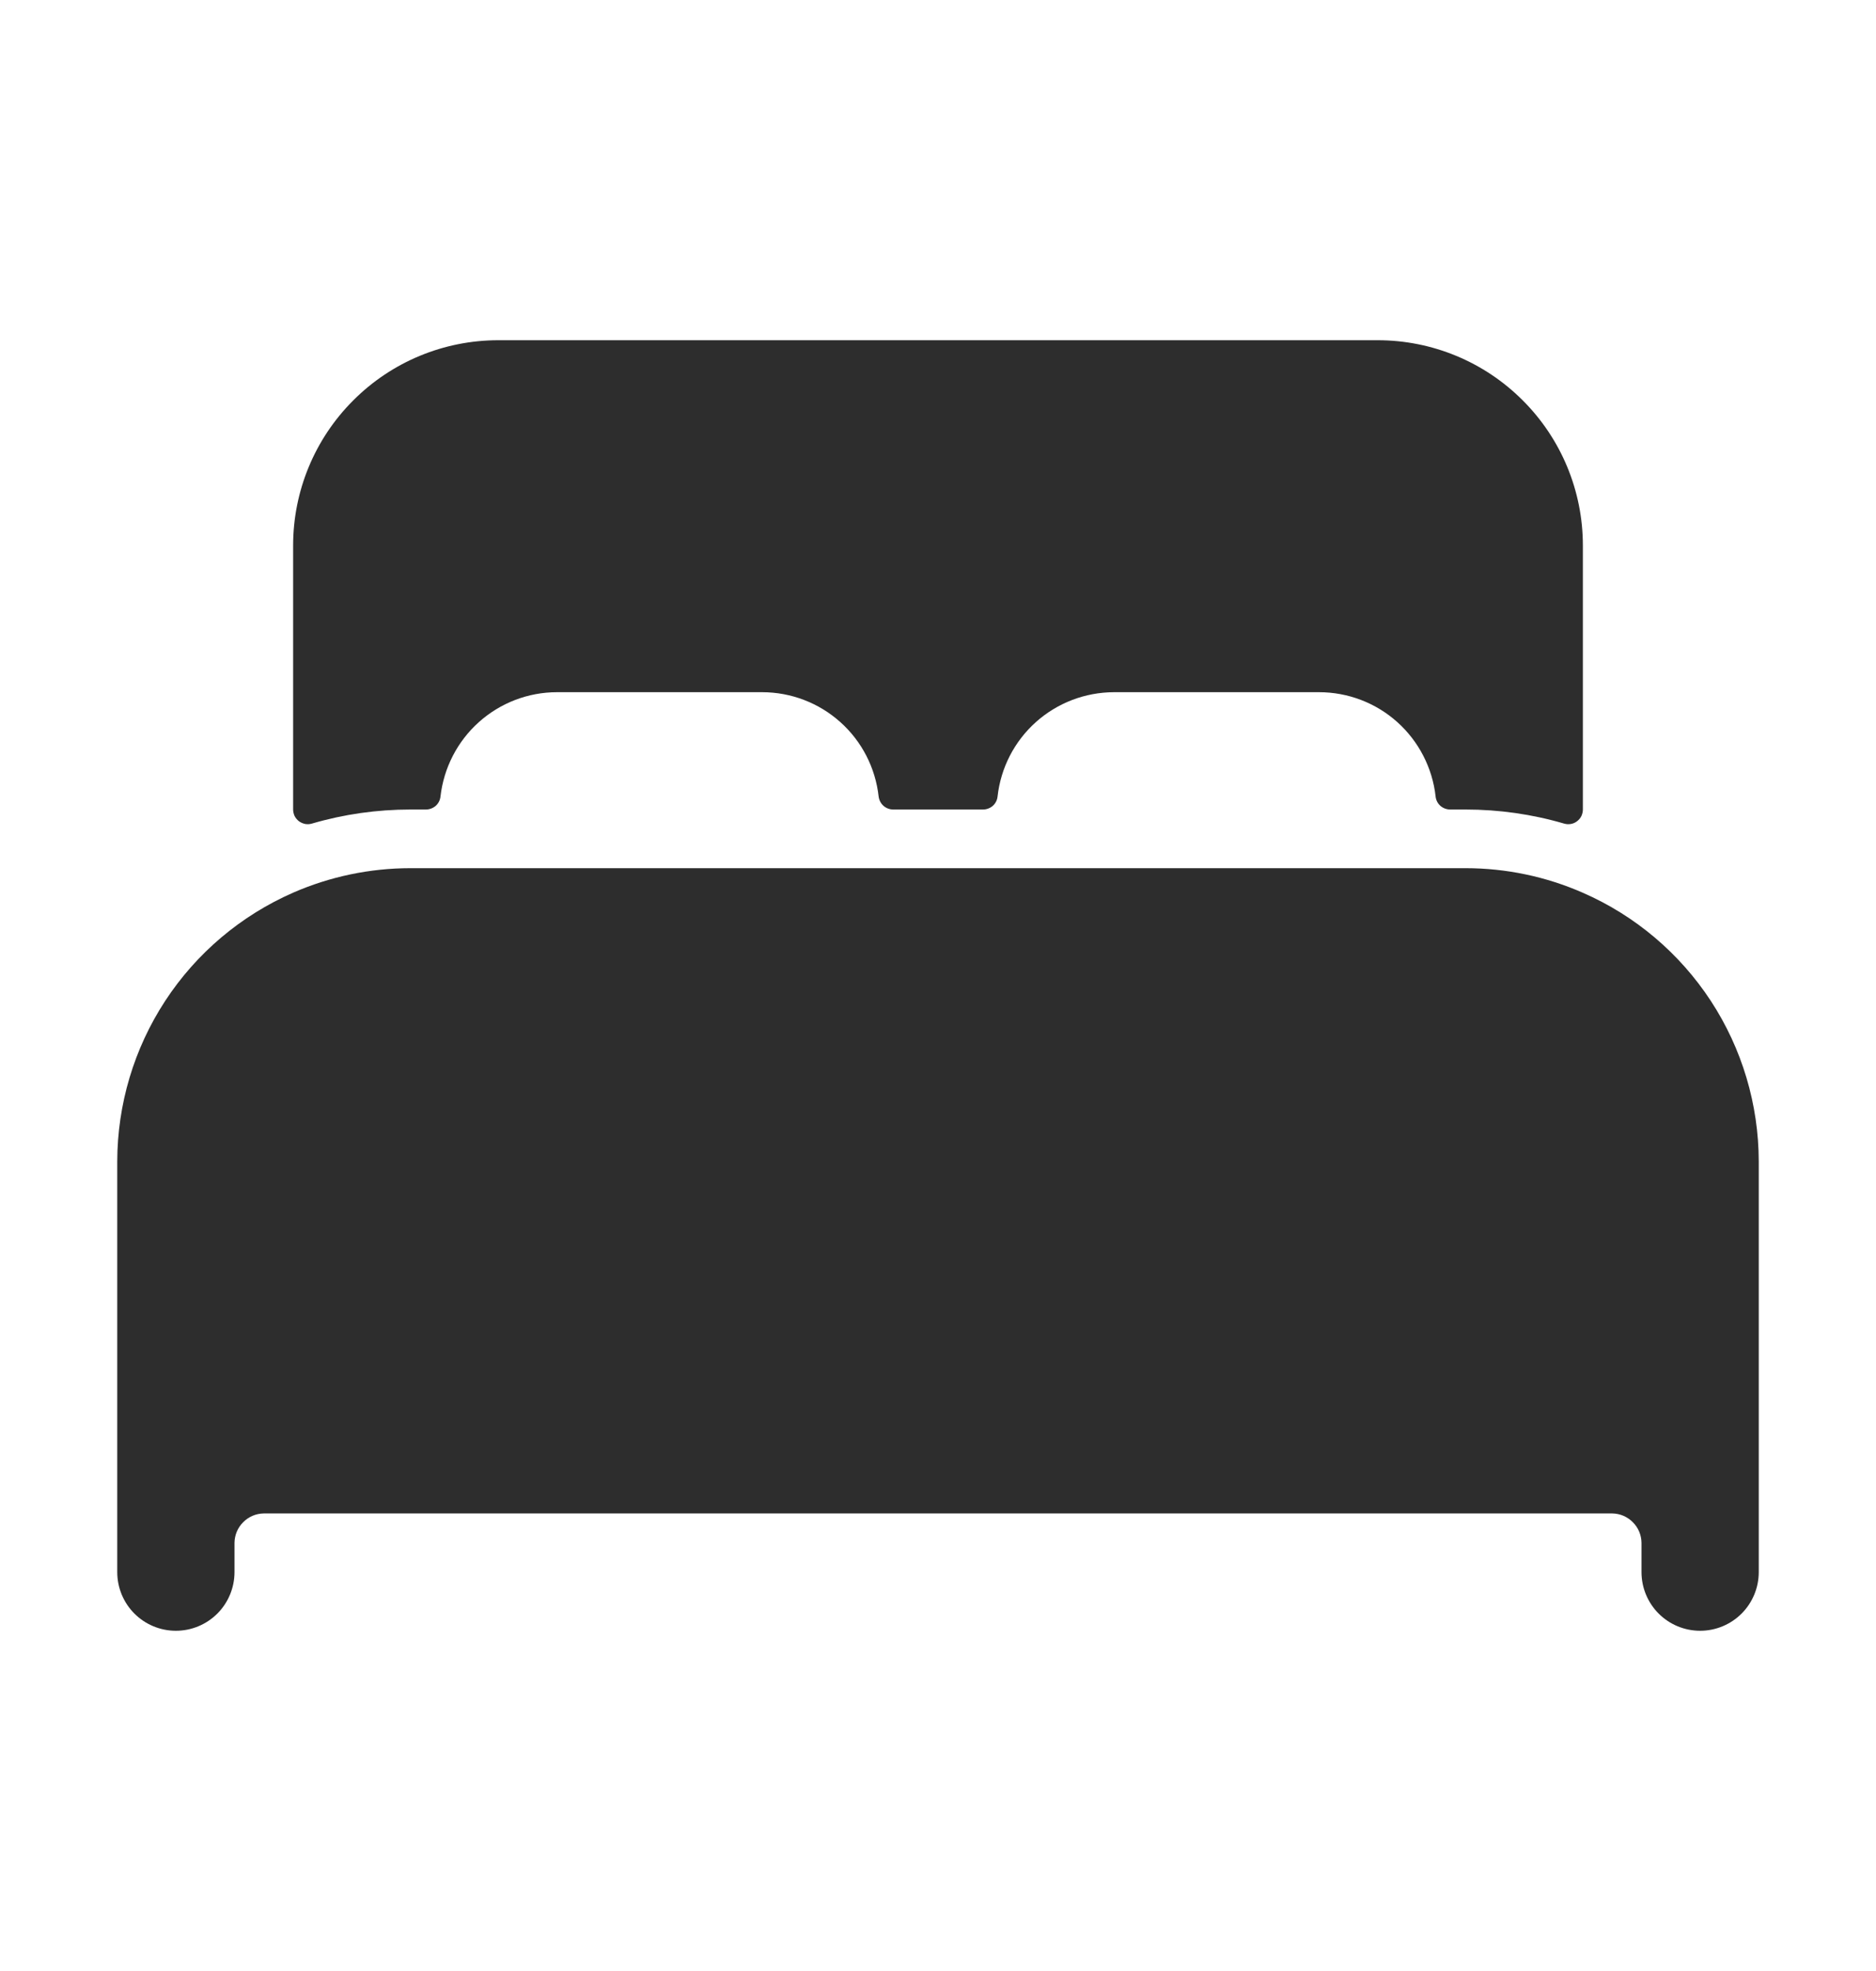<svg width="20" height="21" viewBox="0 0 20 21" fill="none" xmlns="http://www.w3.org/2000/svg">
<g id="bed 1">
<path id="Vector" d="M16.875 9.512C16.481 9.339 16.055 9.25 15.625 9.25H4.375C3.945 9.25 3.519 9.339 3.125 9.511C2.568 9.755 2.094 10.155 1.761 10.664C1.428 11.173 1.251 11.767 1.25 12.375V16.75C1.25 16.916 1.316 17.075 1.433 17.192C1.55 17.309 1.709 17.375 1.875 17.375C2.041 17.375 2.2 17.309 2.317 17.192C2.434 17.075 2.5 16.916 2.5 16.75V16.438C2.501 16.355 2.534 16.276 2.593 16.218C2.651 16.159 2.73 16.126 2.812 16.125H17.188C17.27 16.126 17.349 16.159 17.407 16.218C17.466 16.276 17.499 16.355 17.5 16.438V16.75C17.5 16.916 17.566 17.075 17.683 17.192C17.8 17.309 17.959 17.375 18.125 17.375C18.291 17.375 18.45 17.309 18.567 17.192C18.684 17.075 18.75 16.916 18.75 16.75V12.375C18.749 11.767 18.572 11.173 18.239 10.664C17.906 10.156 17.432 9.755 16.875 9.512Z" fill="#2D2D2D"/>
<path id="Vector_2" d="M14.688 3.625H5.312C4.732 3.625 4.176 3.855 3.766 4.266C3.355 4.676 3.125 5.232 3.125 5.812V8.625C3.125 8.649 3.131 8.673 3.141 8.695C3.152 8.716 3.168 8.735 3.187 8.75C3.207 8.764 3.229 8.774 3.253 8.779C3.277 8.783 3.301 8.782 3.325 8.775C3.666 8.675 4.02 8.625 4.375 8.625H4.54C4.579 8.625 4.616 8.611 4.645 8.586C4.674 8.56 4.692 8.525 4.696 8.486C4.731 8.181 4.876 7.899 5.105 7.694C5.334 7.489 5.63 7.375 5.938 7.375H8.125C8.432 7.375 8.729 7.488 8.958 7.693C9.188 7.898 9.333 8.181 9.367 8.486C9.372 8.525 9.39 8.56 9.419 8.586C9.448 8.611 9.485 8.625 9.523 8.625H10.479C10.518 8.625 10.555 8.611 10.584 8.586C10.613 8.56 10.631 8.525 10.635 8.486C10.669 8.181 10.814 7.899 11.043 7.694C11.272 7.489 11.568 7.376 11.875 7.375H14.062C14.37 7.375 14.667 7.488 14.896 7.693C15.125 7.898 15.271 8.181 15.305 8.486C15.309 8.525 15.327 8.56 15.356 8.586C15.385 8.611 15.422 8.625 15.461 8.625H15.625C15.98 8.625 16.334 8.675 16.675 8.775C16.699 8.782 16.723 8.783 16.747 8.779C16.771 8.775 16.793 8.765 16.813 8.75C16.832 8.735 16.848 8.717 16.859 8.695C16.869 8.673 16.875 8.649 16.875 8.625V5.812C16.875 5.232 16.645 4.676 16.234 4.266C15.824 3.855 15.268 3.625 14.688 3.625Z" fill="#2D2D2D"/>
</g>
</svg>
